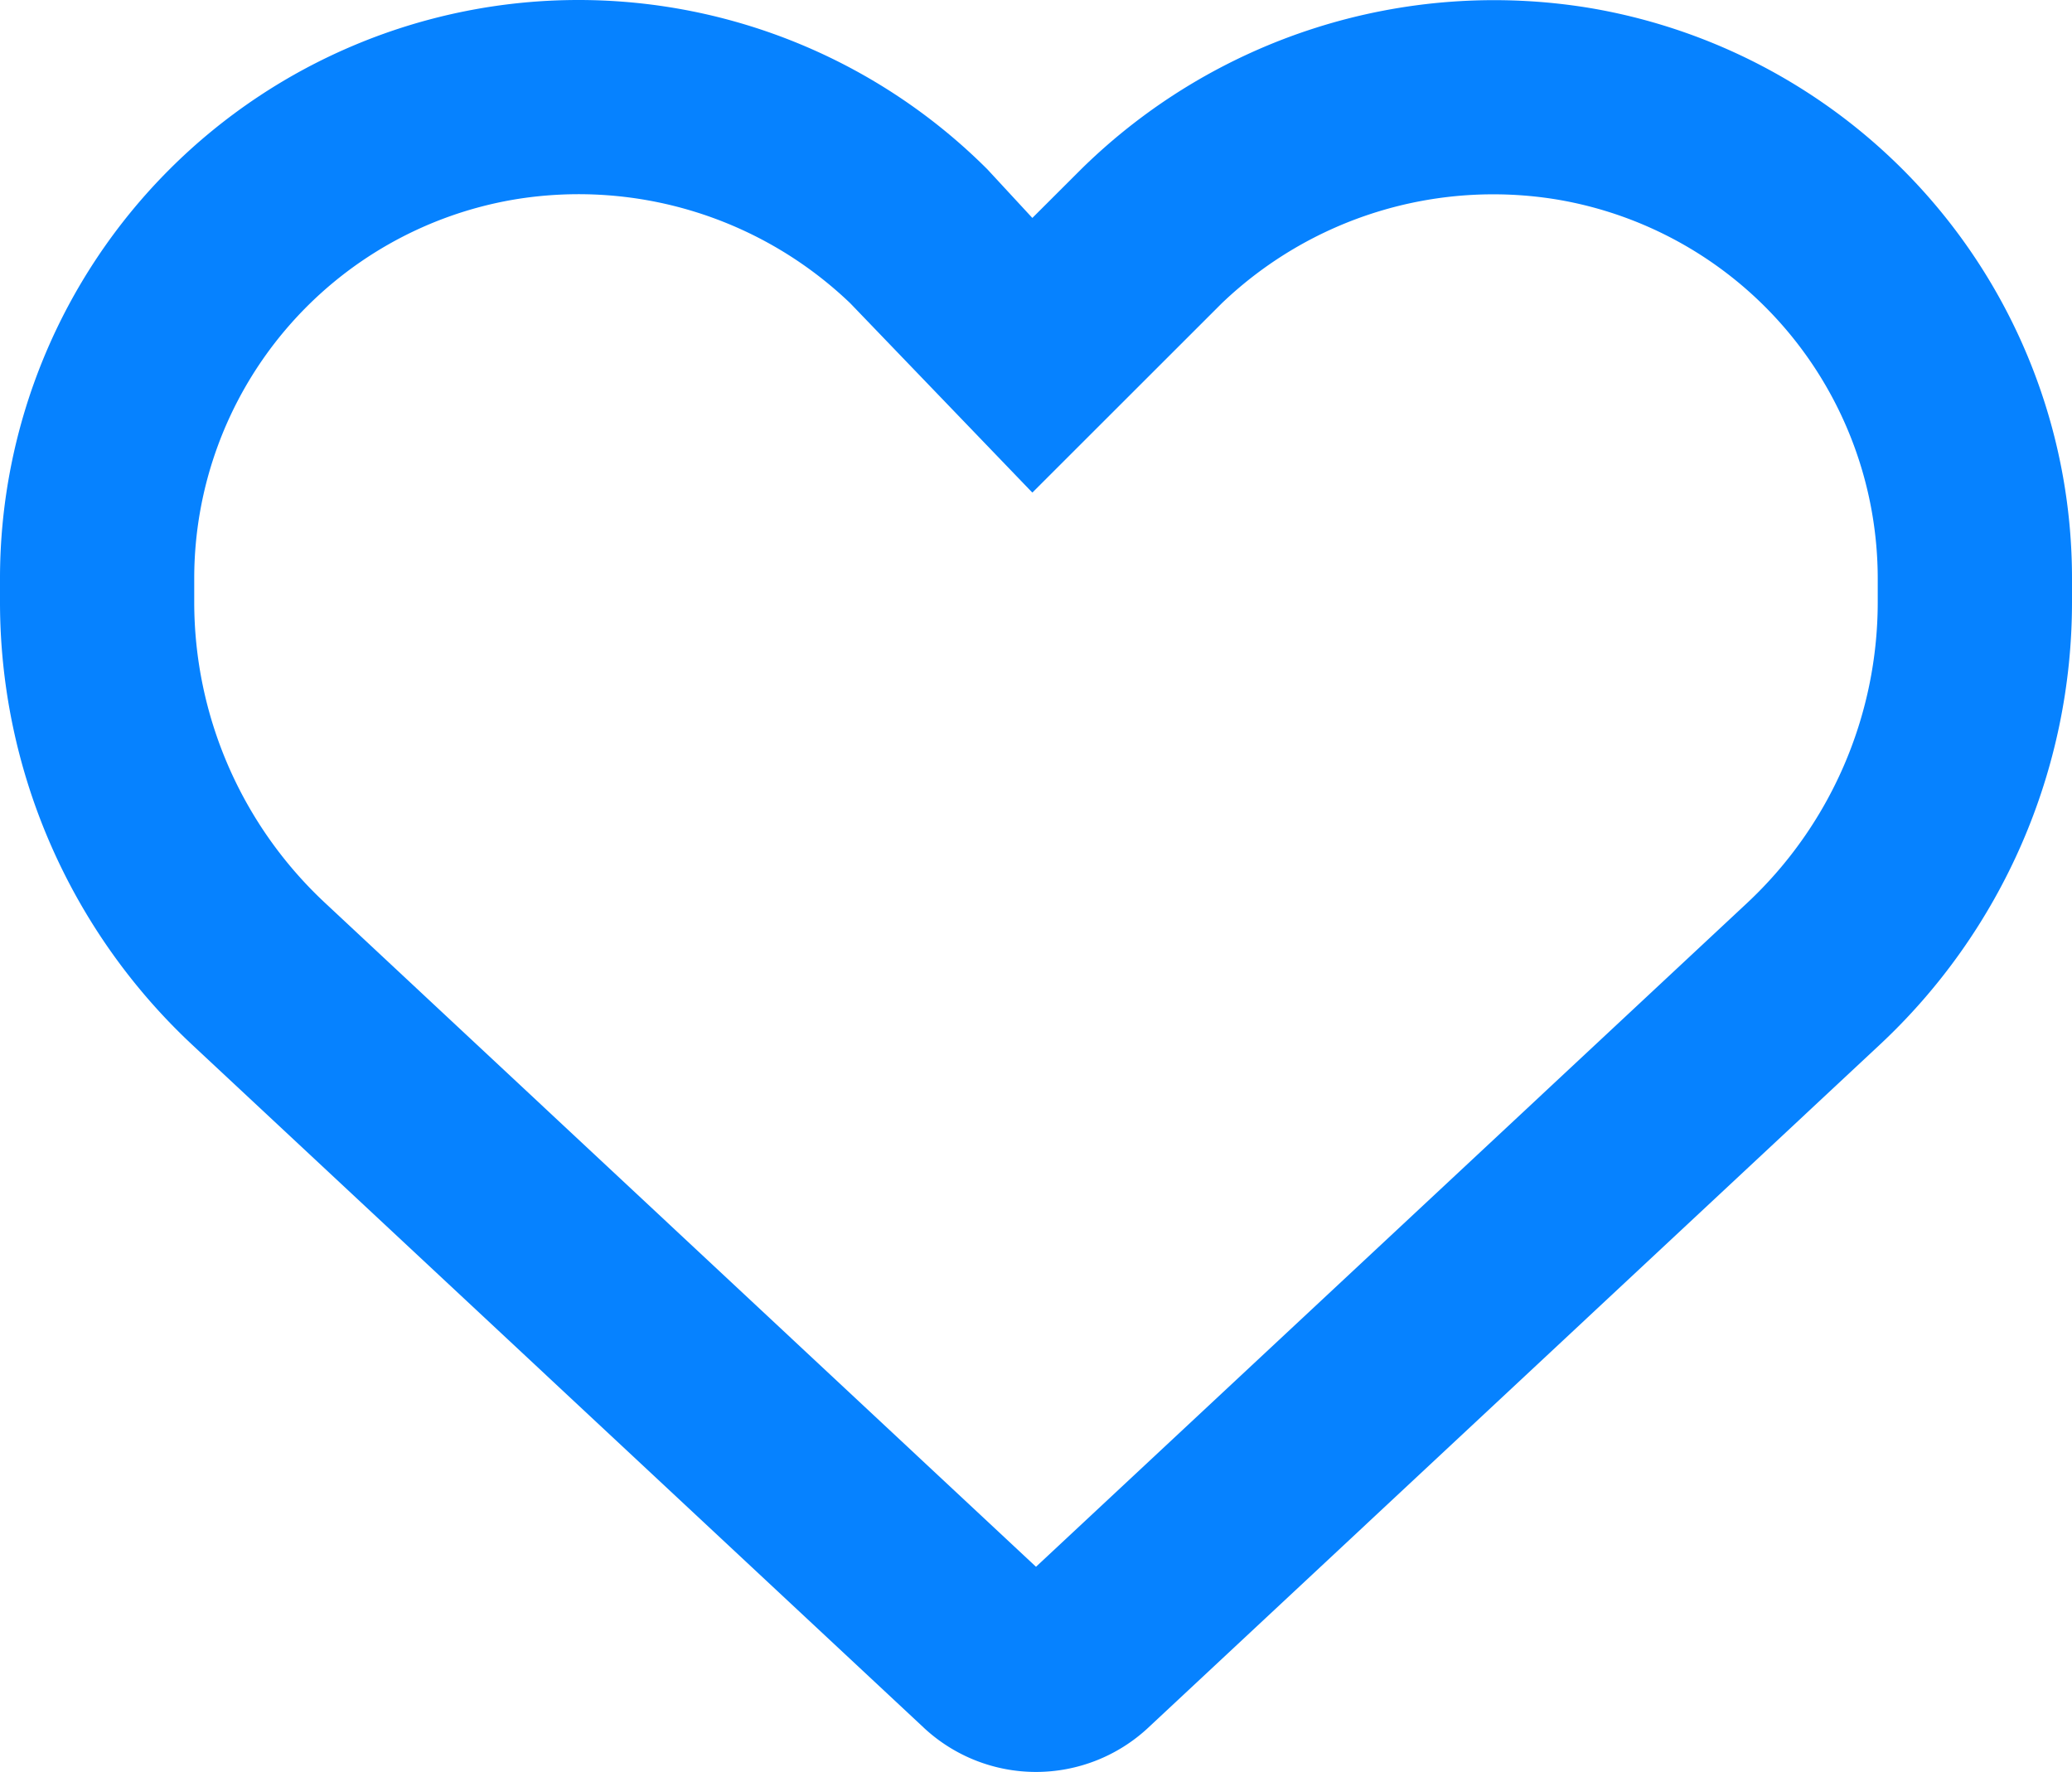 <svg xmlns="http://www.w3.org/2000/svg" width="50" height="42.759" viewBox="0 0 50 42.759">
  <path id="heart" d="M23.828,46.239l1.084,1.172,1.172-1.17a14.207,14.207,0,0,1,12.256-3.9A13.956,13.956,0,0,1,50,56.112v.566a14.609,14.609,0,0,1-4.648,10.693L27.705,83.846a3.969,3.969,0,0,1-5.41,0L4.647,67.372A14.623,14.623,0,0,1,0,56.678v-.566a13.959,13.959,0,0,1,23.828-9.873c-.088,0,0,0,0,0Zm1.084,7.8-4.395-4.57a9.476,9.476,0,0,0-8.086-2.506,9.273,9.273,0,0,0-7.744,9.146v.566a9.93,9.93,0,0,0,3.158,7.266L25,79.96,42.158,63.944a9.938,9.938,0,0,0,3.154-7.266v-.566a9.278,9.278,0,0,0-7.744-9.146,9.476,9.476,0,0,0-8.086,2.506Z" transform="translate(0 -42.152)" fill="#0682ff"/>
</svg>
